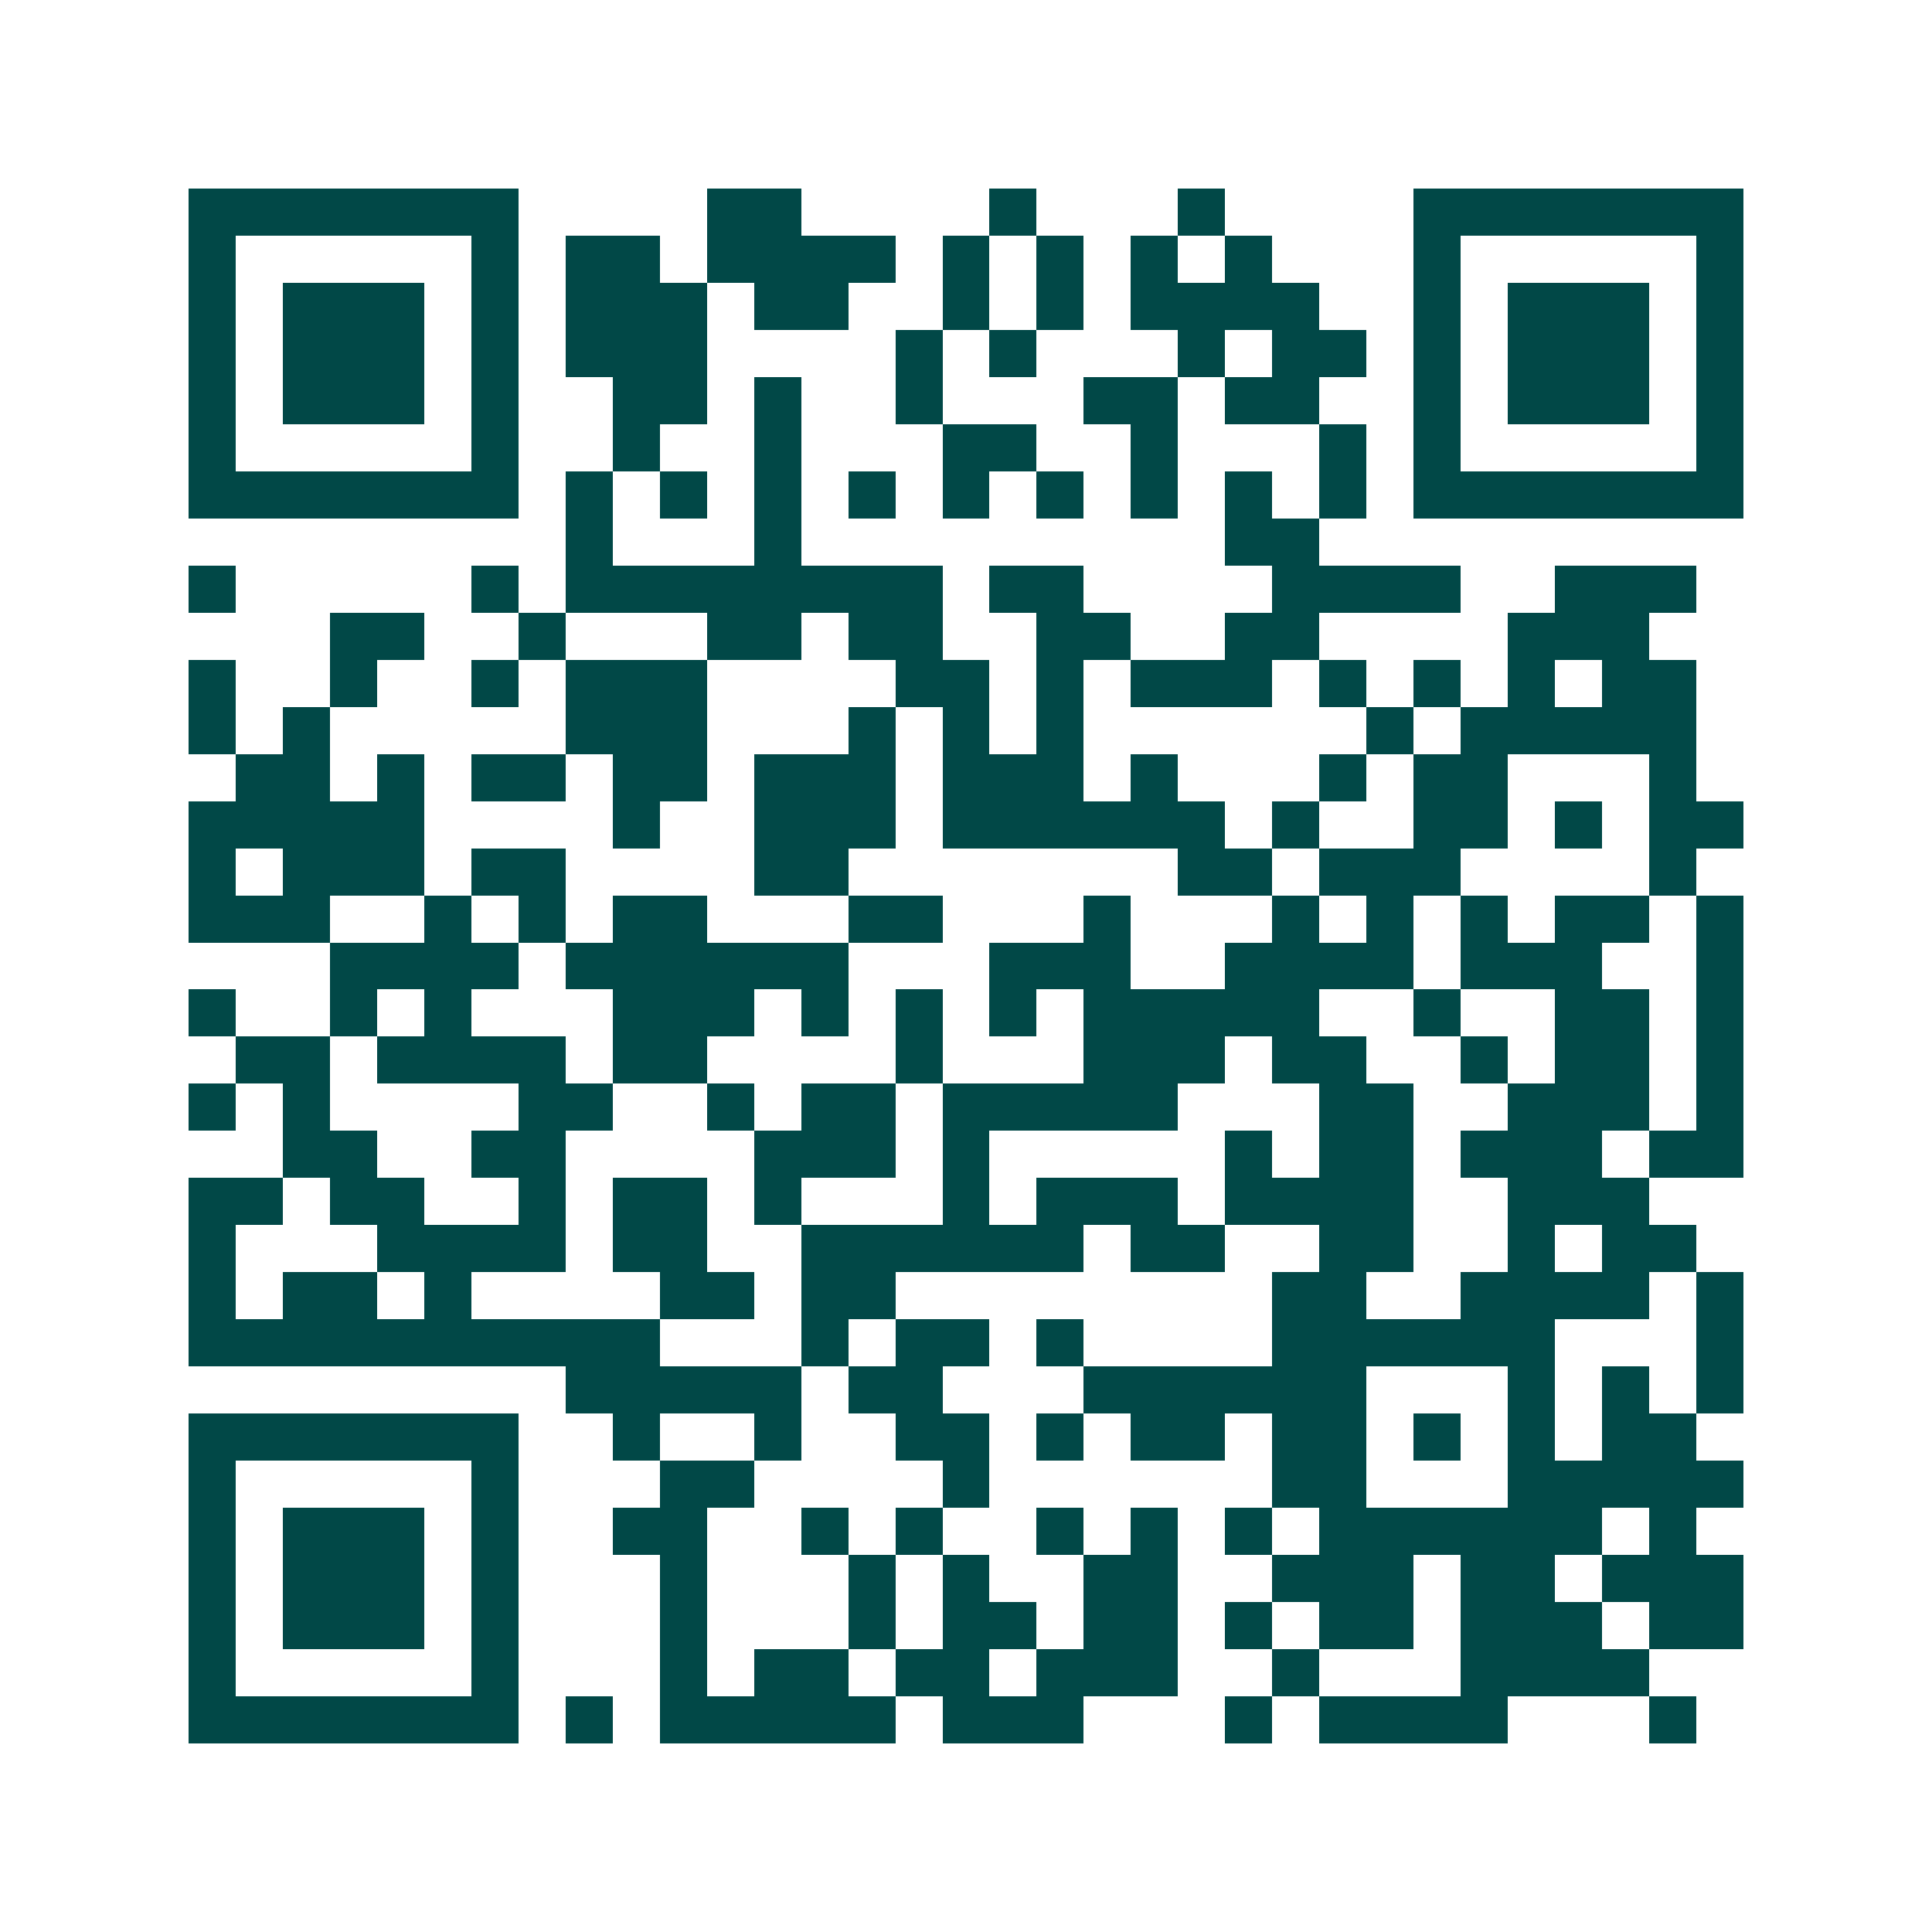 <svg xmlns="http://www.w3.org/2000/svg" width="200" height="200" viewBox="0 0 41 41" shape-rendering="crispEdges"><path fill="#ffffff" d="M0 0h41v41H0z"/><path stroke="#014847" d="M4 4.5h7m4 0h2m4 0h1m3 0h1m4 0h7M4 5.5h1m5 0h1m1 0h2m1 0h4m1 0h1m1 0h1m1 0h1m1 0h1m3 0h1m5 0h1M4 6.5h1m1 0h3m1 0h1m1 0h3m1 0h2m2 0h1m1 0h1m1 0h4m2 0h1m1 0h3m1 0h1M4 7.5h1m1 0h3m1 0h1m1 0h3m4 0h1m1 0h1m3 0h1m1 0h2m1 0h1m1 0h3m1 0h1M4 8.5h1m1 0h3m1 0h1m2 0h2m1 0h1m2 0h1m3 0h2m1 0h2m2 0h1m1 0h3m1 0h1M4 9.5h1m5 0h1m2 0h1m2 0h1m3 0h2m2 0h1m3 0h1m1 0h1m5 0h1M4 10.5h7m1 0h1m1 0h1m1 0h1m1 0h1m1 0h1m1 0h1m1 0h1m1 0h1m1 0h1m1 0h7M12 11.5h1m3 0h1m9 0h2M4 12.5h1m5 0h1m1 0h8m1 0h2m4 0h4m2 0h3M7 13.5h2m2 0h1m3 0h2m1 0h2m2 0h2m2 0h2m4 0h3M4 14.5h1m2 0h1m2 0h1m1 0h3m4 0h2m1 0h1m1 0h3m1 0h1m1 0h1m1 0h1m1 0h2M4 15.5h1m1 0h1m5 0h3m3 0h1m1 0h1m1 0h1m6 0h1m1 0h5M5 16.5h2m1 0h1m1 0h2m1 0h2m1 0h3m1 0h3m1 0h1m3 0h1m1 0h2m3 0h1M4 17.5h5m4 0h1m2 0h3m1 0h6m1 0h1m2 0h2m1 0h1m1 0h2M4 18.5h1m1 0h3m1 0h2m4 0h2m7 0h2m1 0h3m4 0h1M4 19.5h3m2 0h1m1 0h1m1 0h2m3 0h2m3 0h1m3 0h1m1 0h1m1 0h1m1 0h2m1 0h1M7 20.5h4m1 0h6m3 0h3m2 0h4m1 0h3m2 0h1M4 21.5h1m2 0h1m1 0h1m3 0h3m1 0h1m1 0h1m1 0h1m1 0h5m2 0h1m2 0h2m1 0h1M5 22.5h2m1 0h4m1 0h2m4 0h1m3 0h3m1 0h2m2 0h1m1 0h2m1 0h1M4 23.5h1m1 0h1m4 0h2m2 0h1m1 0h2m1 0h5m3 0h2m2 0h3m1 0h1M6 24.5h2m2 0h2m4 0h3m1 0h1m5 0h1m1 0h2m1 0h3m1 0h2M4 25.5h2m1 0h2m2 0h1m1 0h2m1 0h1m3 0h1m1 0h3m1 0h4m2 0h3M4 26.5h1m3 0h4m1 0h2m2 0h6m1 0h2m2 0h2m2 0h1m1 0h2M4 27.5h1m1 0h2m1 0h1m4 0h2m1 0h2m8 0h2m2 0h4m1 0h1M4 28.5h10m3 0h1m1 0h2m1 0h1m4 0h6m3 0h1M12 29.5h5m1 0h2m3 0h6m3 0h1m1 0h1m1 0h1M4 30.5h7m2 0h1m2 0h1m2 0h2m1 0h1m1 0h2m1 0h2m1 0h1m1 0h1m1 0h2M4 31.5h1m5 0h1m3 0h2m4 0h1m6 0h2m3 0h5M4 32.5h1m1 0h3m1 0h1m2 0h2m2 0h1m1 0h1m2 0h1m1 0h1m1 0h1m1 0h6m1 0h1M4 33.5h1m1 0h3m1 0h1m3 0h1m3 0h1m1 0h1m2 0h2m2 0h3m1 0h2m1 0h3M4 34.5h1m1 0h3m1 0h1m3 0h1m3 0h1m1 0h2m1 0h2m1 0h1m1 0h2m1 0h3m1 0h2M4 35.5h1m5 0h1m3 0h1m1 0h2m1 0h2m1 0h3m2 0h1m3 0h4M4 36.5h7m1 0h1m1 0h5m1 0h3m3 0h1m1 0h4m3 0h1"/></svg>

